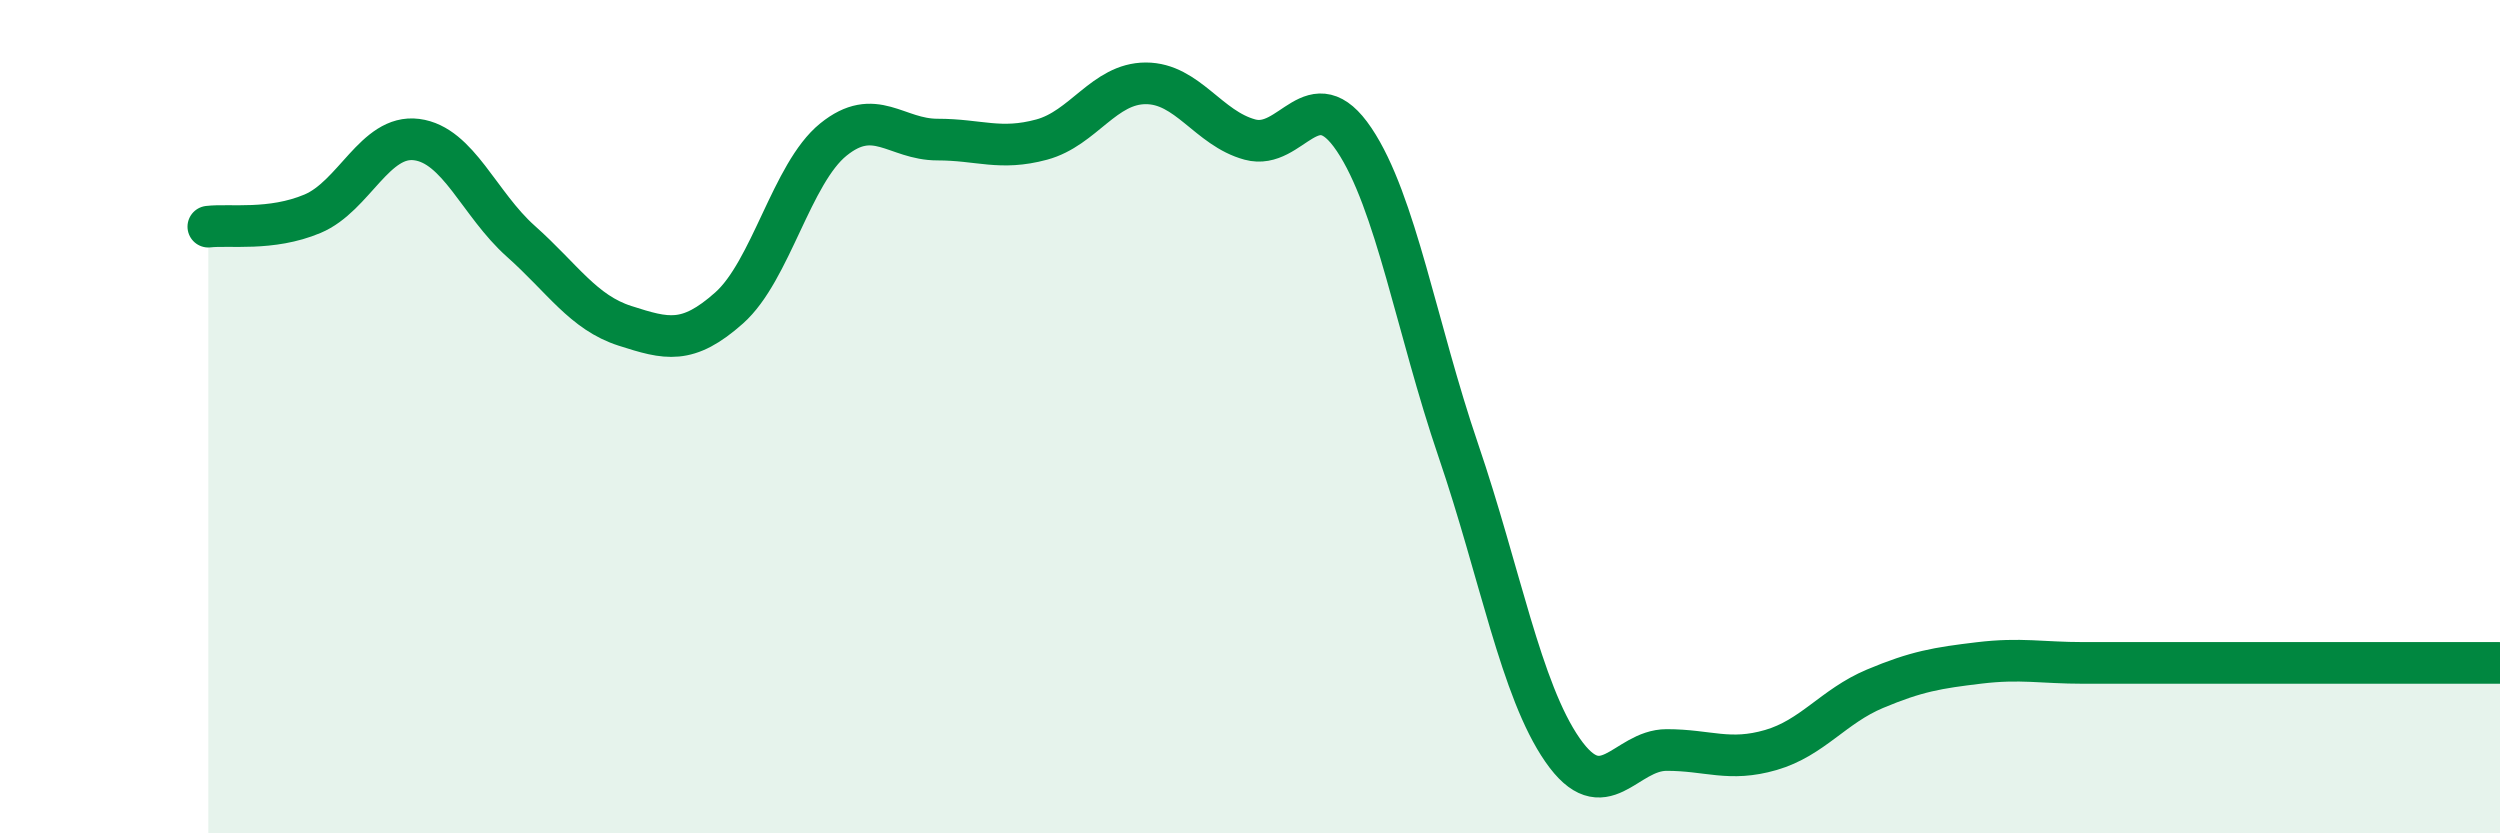 
    <svg width="60" height="20" viewBox="0 0 60 20" xmlns="http://www.w3.org/2000/svg">
      <path
        d="M 5,5.44 C 5.5,5.38 6.5,5.55 7.5,5.13 C 8.5,4.71 9,3.22 10,3.35 C 11,3.48 11.5,4.9 12.5,5.79 C 13.5,6.68 14,7.5 15,7.82 C 16,8.14 16.5,8.28 17.5,7.39 C 18.5,6.5 19,4.16 20,3.35 C 21,2.54 21.5,3.35 22.5,3.35 C 23.5,3.35 24,3.62 25,3.35 C 26,3.08 26.5,2 27.5,2 C 28.5,2 29,3.08 30,3.35 C 31,3.62 31.5,1.86 32.5,3.35 C 33.5,4.84 34,7.88 35,10.81 C 36,13.74 36.5,16.56 37.5,18 C 38.5,19.44 39,18 40,18 C 41,18 41.5,18.29 42.5,18 C 43.5,17.71 44,16.95 45,16.53 C 46,16.11 46.5,16.03 47.5,15.91 C 48.5,15.79 49,15.91 50,15.91 C 51,15.91 51.5,15.91 52.5,15.91 C 53.5,15.91 54,15.91 55,15.91 C 56,15.91 56.5,15.91 57.5,15.91 C 58.5,15.91 59.5,15.91 60,15.91L60 20L5 20Z"
        fill="#008740"
        opacity="0.1"
        stroke-linecap="round"
        stroke-linejoin="round"
      />
      <path
        d="M 5,5.44 C 5.5,5.38 6.5,5.55 7.5,5.13 C 8.5,4.71 9,3.22 10,3.35 C 11,3.48 11.5,4.9 12.5,5.79 C 13.5,6.68 14,7.5 15,7.82 C 16,8.14 16.5,8.28 17.5,7.39 C 18.5,6.5 19,4.16 20,3.35 C 21,2.54 21.5,3.35 22.5,3.35 C 23.5,3.35 24,3.62 25,3.35 C 26,3.08 26.5,2 27.5,2 C 28.5,2 29,3.08 30,3.35 C 31,3.62 31.5,1.86 32.5,3.35 C 33.5,4.84 34,7.88 35,10.81 C 36,13.74 36.5,16.56 37.5,18 C 38.5,19.44 39,18 40,18 C 41,18 41.5,18.29 42.5,18 C 43.5,17.71 44,16.95 45,16.53 C 46,16.11 46.5,16.03 47.5,15.91 C 48.5,15.79 49,15.91 50,15.91 C 51,15.91 51.5,15.91 52.5,15.91 C 53.5,15.91 54,15.91 55,15.91 C 56,15.91 56.5,15.91 57.5,15.91 C 58.5,15.91 59.5,15.91 60,15.91"
        stroke="#008740"
        stroke-width="1"
        fill="none"
        stroke-linecap="round"
        stroke-linejoin="round"
      />
    </svg>
  